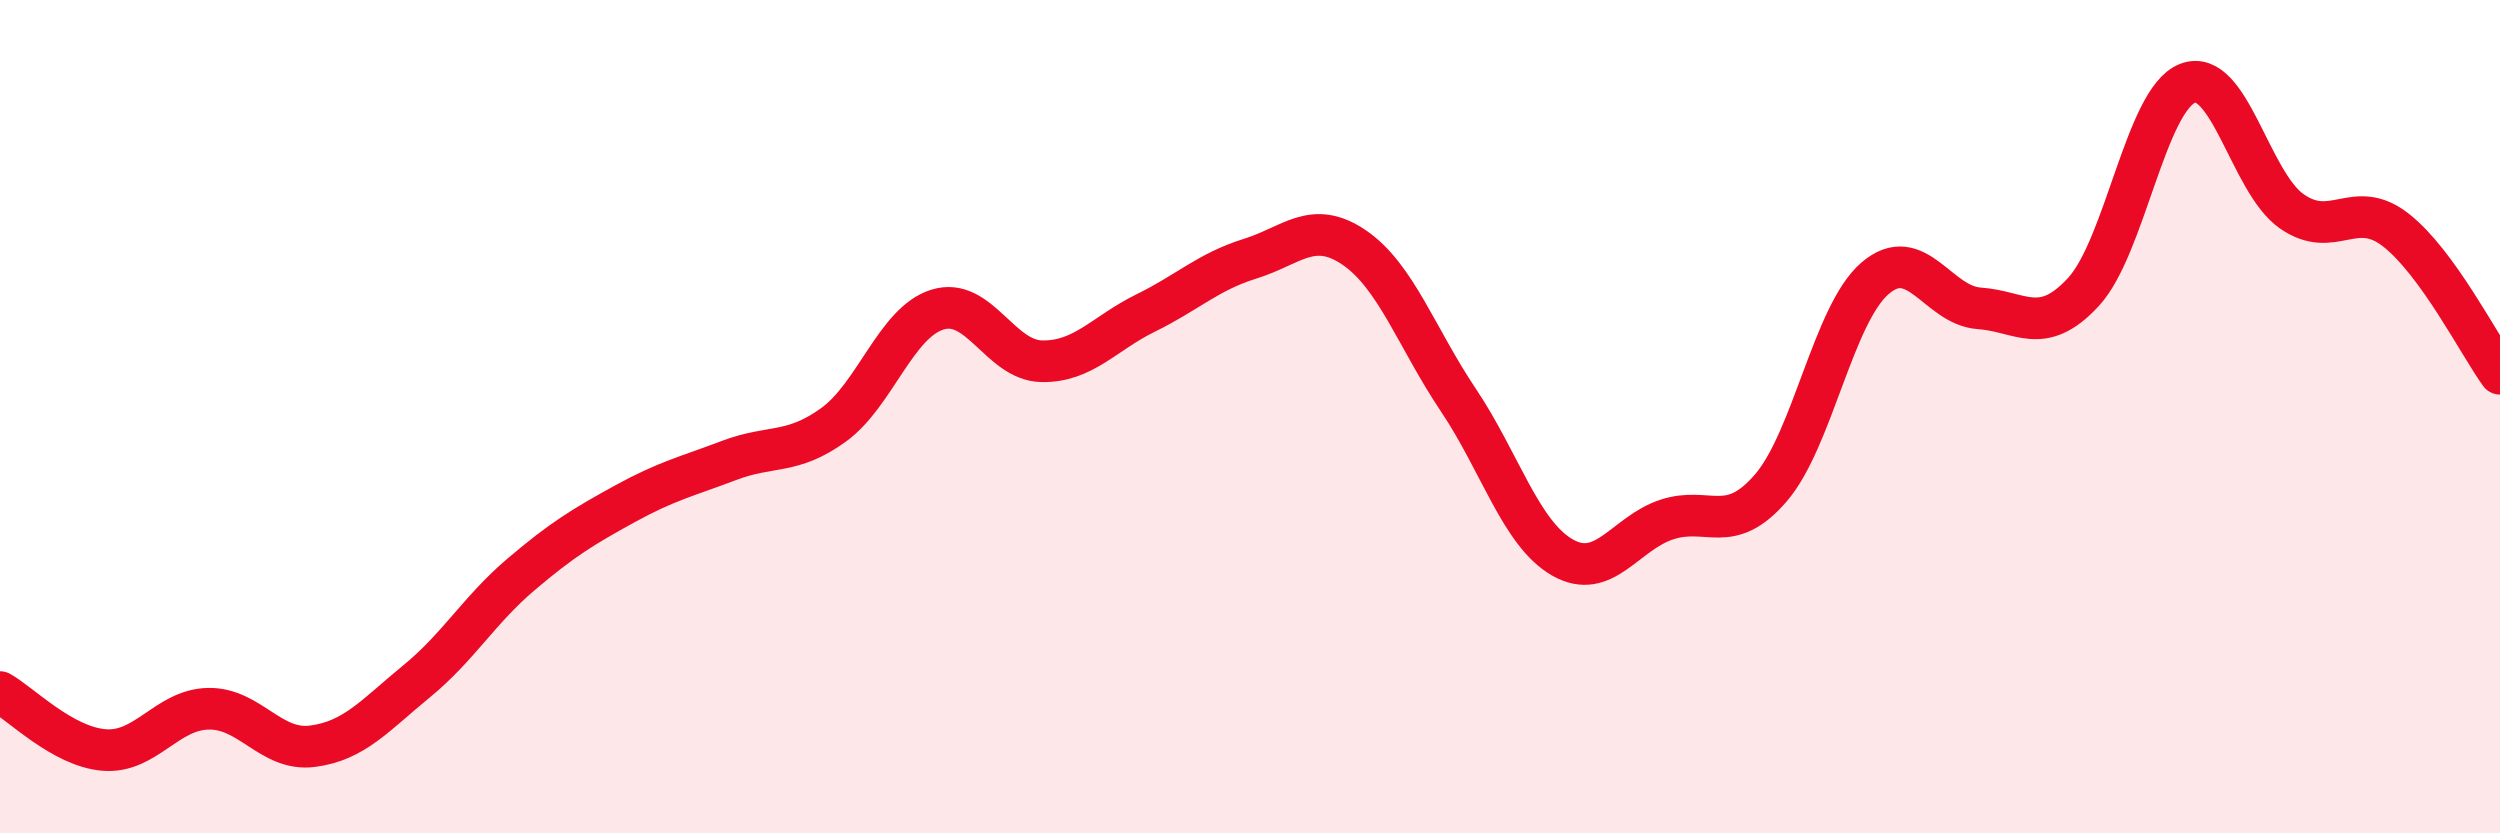 
    <svg width="60" height="20" viewBox="0 0 60 20" xmlns="http://www.w3.org/2000/svg">
      <path
        d="M 0,16.61 C 0.5,16.89 1.5,17.92 2.5,18 C 3.5,18.08 4,17.03 5,17.01 C 6,16.99 6.5,18.04 7.5,17.91 C 8.5,17.78 9,17.17 10,16.35 C 11,15.53 11.5,14.64 12.5,13.79 C 13.5,12.94 14,12.64 15,12.09 C 16,11.54 16.5,11.43 17.5,11.05 C 18.5,10.67 19,10.92 20,10.2 C 21,9.48 21.5,7.74 22.5,7.43 C 23.5,7.12 24,8.65 25,8.67 C 26,8.69 26.5,8 27.5,7.51 C 28.5,7.02 29,6.52 30,6.21 C 31,5.9 31.5,5.26 32.5,5.94 C 33.5,6.62 34,8.11 35,9.6 C 36,11.09 36.5,12.81 37.5,13.38 C 38.5,13.95 39,12.8 40,12.47 C 41,12.14 41.5,12.87 42.5,11.71 C 43.5,10.55 44,7.54 45,6.68 C 46,5.82 46.5,7.33 47.5,7.4 C 48.5,7.47 49,8.09 50,7.01 C 51,5.93 51.5,2.39 52.5,2 C 53.5,1.61 54,4.37 55,5.07 C 56,5.77 56.5,4.74 57.5,5.52 C 58.5,6.3 59.5,8.28 60,8.97L60 20L0 20Z"
        fill="#EB0A25"
        opacity="0.1"
        stroke-linecap="round"
        stroke-linejoin="round"
      />
      <path
        d="M 0,16.61 C 0.5,16.89 1.5,17.92 2.5,18 C 3.5,18.08 4,17.03 5,17.01 C 6,16.99 6.5,18.04 7.5,17.91 C 8.5,17.78 9,17.17 10,16.35 C 11,15.53 11.5,14.64 12.5,13.79 C 13.5,12.94 14,12.64 15,12.09 C 16,11.54 16.5,11.43 17.5,11.05 C 18.5,10.67 19,10.92 20,10.2 C 21,9.48 21.5,7.74 22.5,7.43 C 23.5,7.12 24,8.65 25,8.67 C 26,8.69 26.5,8 27.5,7.51 C 28.5,7.02 29,6.52 30,6.21 C 31,5.9 31.5,5.26 32.5,5.94 C 33.5,6.62 34,8.11 35,9.6 C 36,11.09 36.5,12.81 37.5,13.38 C 38.5,13.95 39,12.8 40,12.47 C 41,12.14 41.5,12.87 42.5,11.71 C 43.5,10.55 44,7.54 45,6.68 C 46,5.82 46.5,7.33 47.5,7.4 C 48.5,7.47 49,8.09 50,7.01 C 51,5.93 51.5,2.39 52.5,2 C 53.5,1.61 54,4.37 55,5.07 C 56,5.77 56.5,4.74 57.5,5.52 C 58.5,6.3 59.5,8.28 60,8.97"
        stroke="#EB0A25"
        stroke-width="1"
        fill="none"
        stroke-linecap="round"
        stroke-linejoin="round"
      />
    </svg>
  